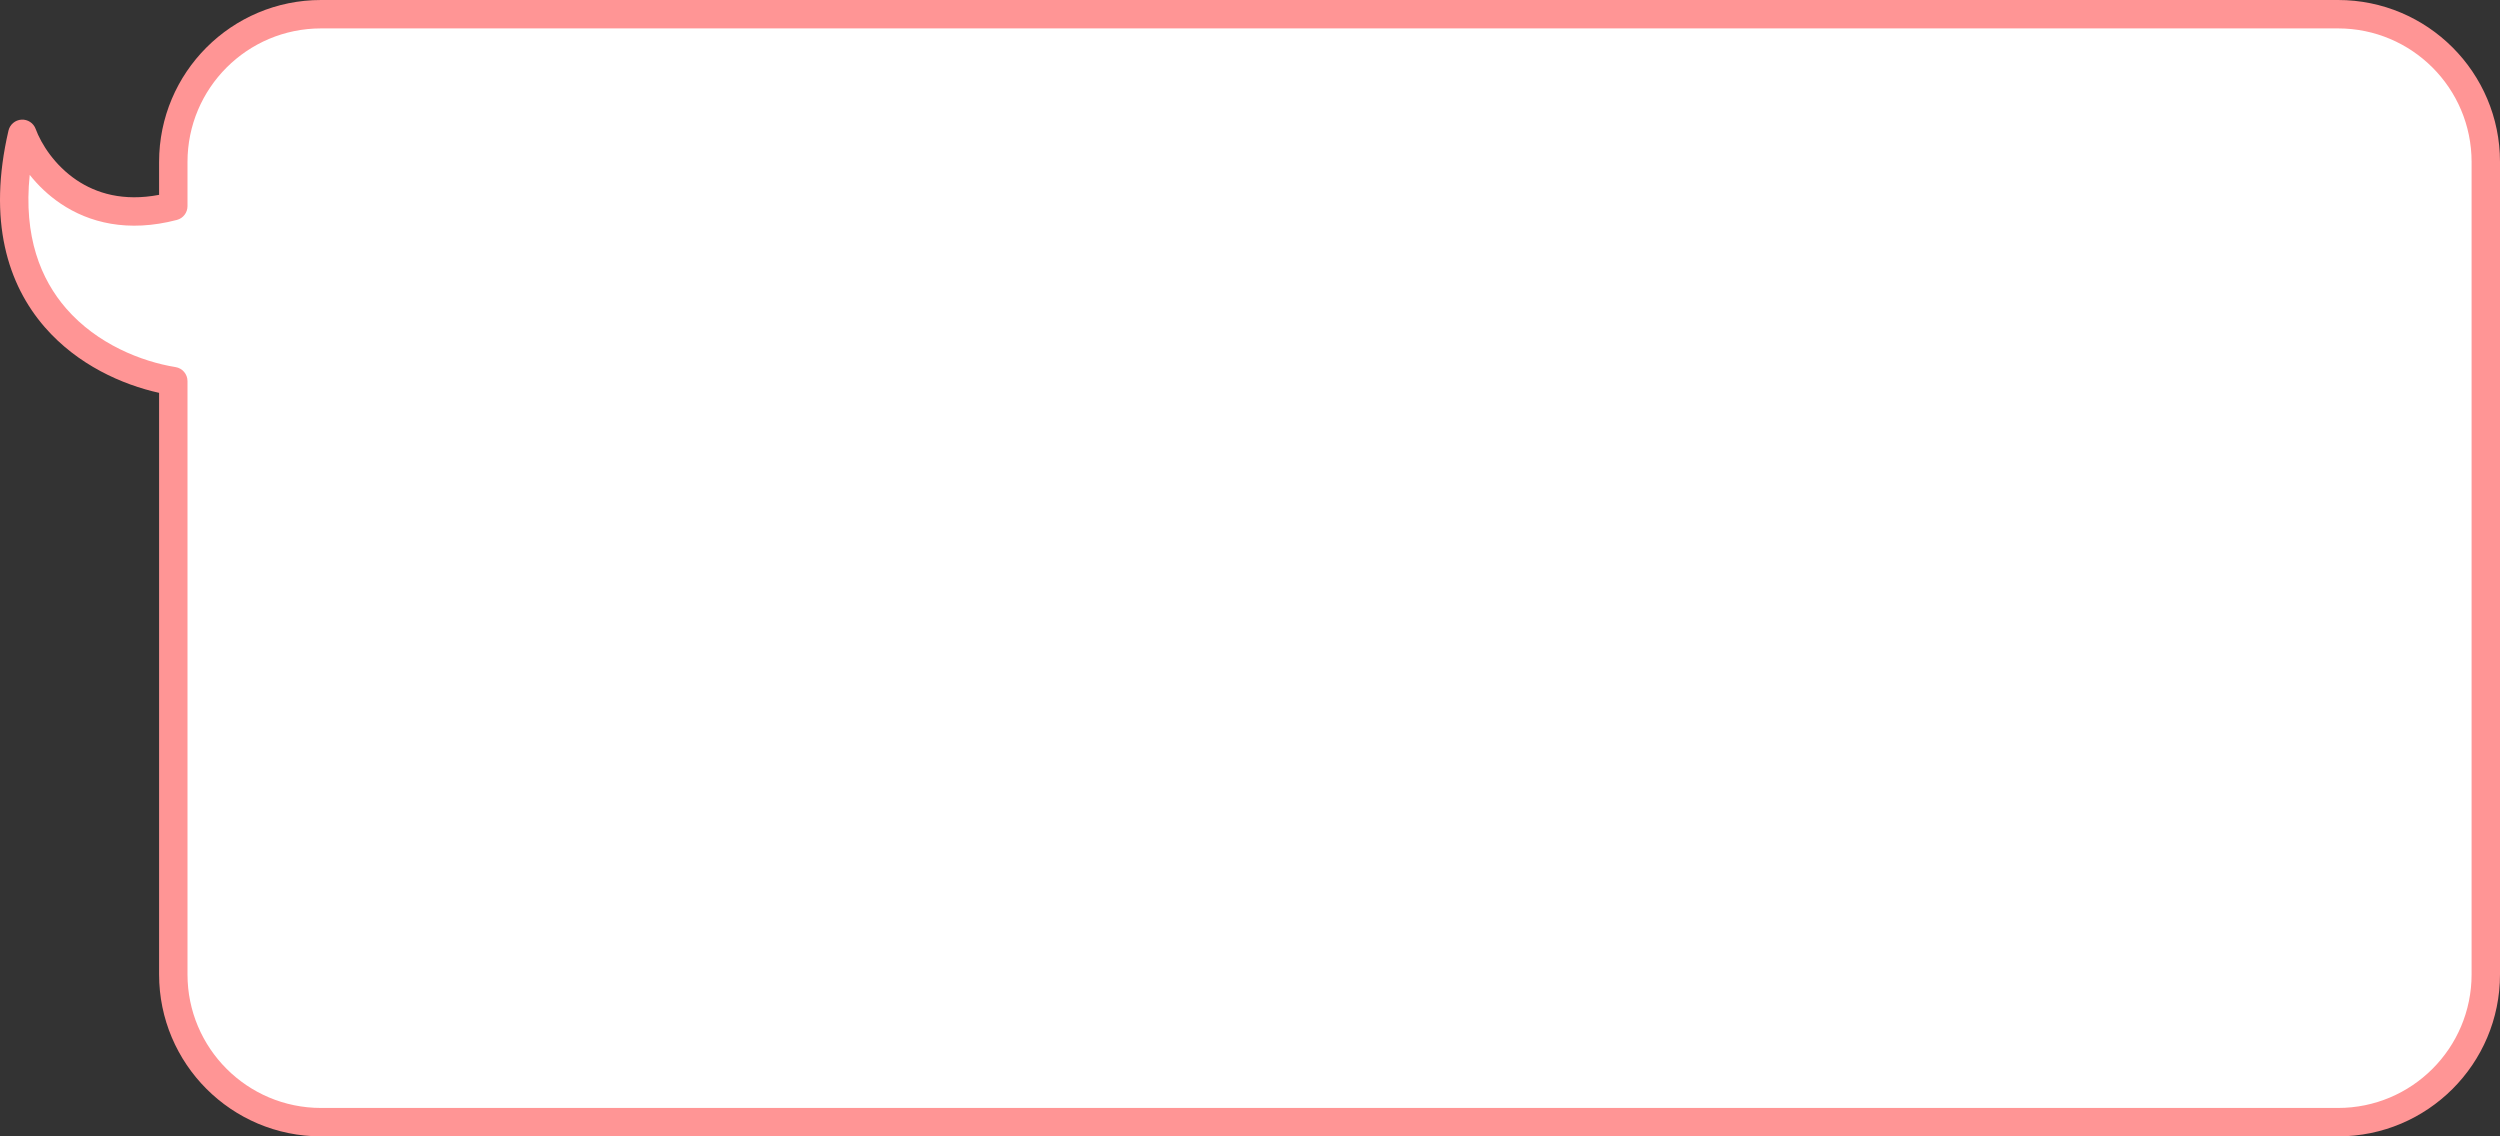 <?xml version="1.0" encoding="UTF-8"?> <svg xmlns="http://www.w3.org/2000/svg" width="880" height="400" viewBox="0 0 880 400" fill="none"><rect x="0" y="0" width="880" height="400" fill="#333333" stroke="none"/> <path fill-rule="evenodd" clip-rule="evenodd" d="M823 5C851.719 5 875 28.281 875 57V343C875 371.719 851.719 395 823 395H113C84.281 395 61 371.719 61 343V134.153C35.466 130.023 -6.303 107.955 7.857 47.105C12.367 59.349 29.179 80.903 61 72.578V57C61 28.281 84.281 5 113 5H823Z" fill="white"></path> <path fill-rule="evenodd" clip-rule="evenodd" d="M823 10C848.957 10 870 31.043 870 57V343C870 368.957 848.957 390 823 390H113C87.043 390 66 368.957 66 343V134.153C66 131.7 64.22 129.609 61.798 129.217C49.823 127.28 34.201 121.132 23.316 108.617C14.368 98.331 8.221 83.29 10.461 61.552C13.351 65.19 16.982 68.736 21.397 71.704C31.329 78.381 44.963 81.942 62.265 77.416C64.466 76.84 66 74.852 66 72.578V57C66 31.043 87.043 10 113 10H823ZM880 57C880 25.52 854.48 0 823 0H113C81.52 0 56 25.52 56 57V68.586C43.364 70.988 33.87 68.04 26.976 63.405C19.233 58.2 14.497 50.666 12.548 45.377C11.785 43.304 9.751 41.978 7.546 42.115C5.341 42.252 3.488 43.821 2.987 45.972C-4.405 77.737 2.713 100.168 15.771 115.18C27.326 128.465 43.081 135.424 56 138.283V343C56 374.48 81.52 400 113 400H823C854.48 400 880 374.48 880 343V57Z" fill="#FF9595"></path> </svg> 